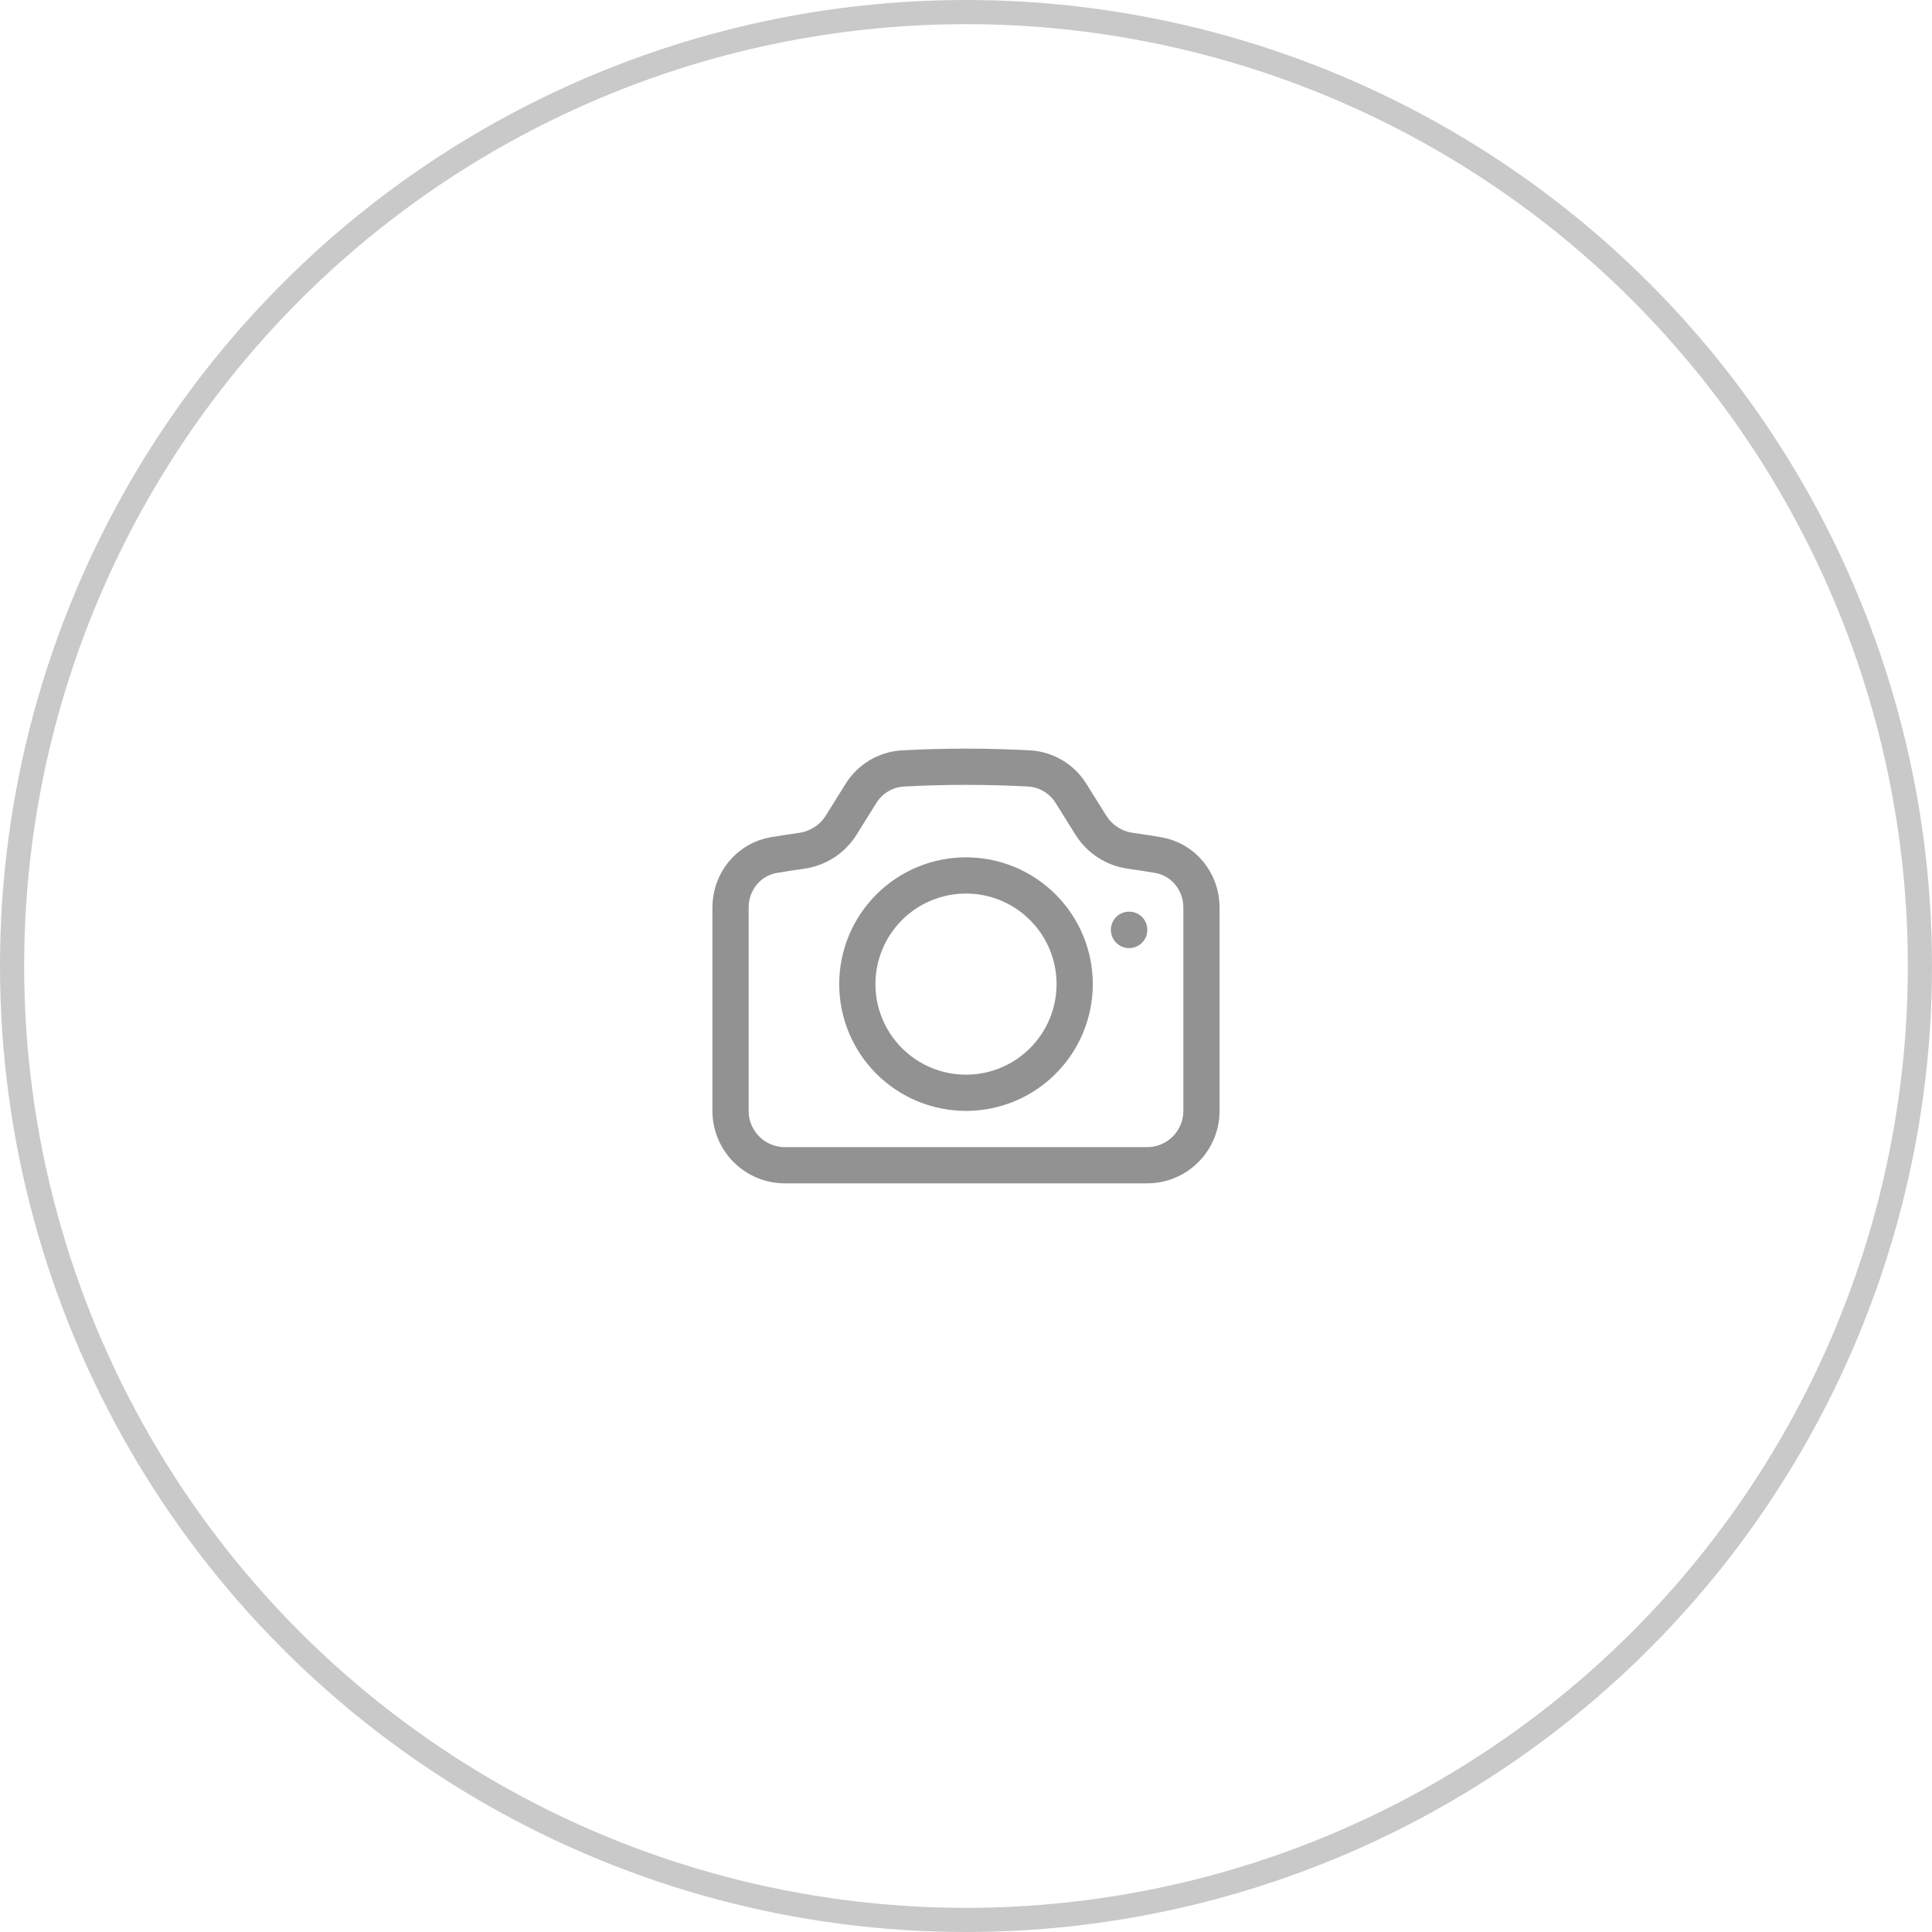 <svg width="80" height="80" viewBox="0 0 80 80" fill="none" xmlns="http://www.w3.org/2000/svg">
<circle cx="40" cy="40" r="39.5" stroke="#C9C9C9"/>
<path d="M34.827 34.175C34.647 34.46 34.407 34.702 34.123 34.884C33.84 35.066 33.52 35.184 33.186 35.23C32.806 35.284 32.429 35.342 32.052 35.405C30.999 35.58 30.25 36.507 30.25 37.574V46C30.25 46.597 30.487 47.169 30.909 47.591C31.331 48.013 31.903 48.25 32.5 48.25H47.5C48.097 48.25 48.669 48.013 49.091 47.591C49.513 47.169 49.75 46.597 49.75 46V37.574C49.75 36.507 49 35.58 47.948 35.405C47.571 35.342 47.193 35.284 46.814 35.23C46.48 35.184 46.16 35.066 45.877 34.884C45.594 34.702 45.354 34.46 45.174 34.175L44.352 32.859C44.167 32.559 43.913 32.308 43.611 32.127C43.309 31.946 42.968 31.841 42.616 31.82C40.873 31.726 39.127 31.726 37.384 31.82C37.032 31.841 36.691 31.946 36.389 32.127C36.087 32.308 35.833 32.559 35.648 32.859L34.827 34.175Z" stroke="#929292" stroke-width="1.5" stroke-linecap="round" stroke-linejoin="round"/>
<path d="M44.5 40.75C44.5 41.944 44.026 43.088 43.182 43.932C42.338 44.776 41.194 45.25 40 45.25C38.806 45.25 37.662 44.776 36.818 43.932C35.974 43.088 35.5 41.944 35.5 40.75C35.5 39.556 35.974 38.412 36.818 37.568C37.662 36.724 38.806 36.25 40 36.25C41.194 36.25 42.338 36.724 43.182 37.568C44.026 38.412 44.5 39.556 44.5 40.75ZM46.75 38.5H46.758V38.508H46.75V38.5Z" stroke="#929292" stroke-width="1.5" stroke-linecap="round" stroke-linejoin="round"/>
</svg>
